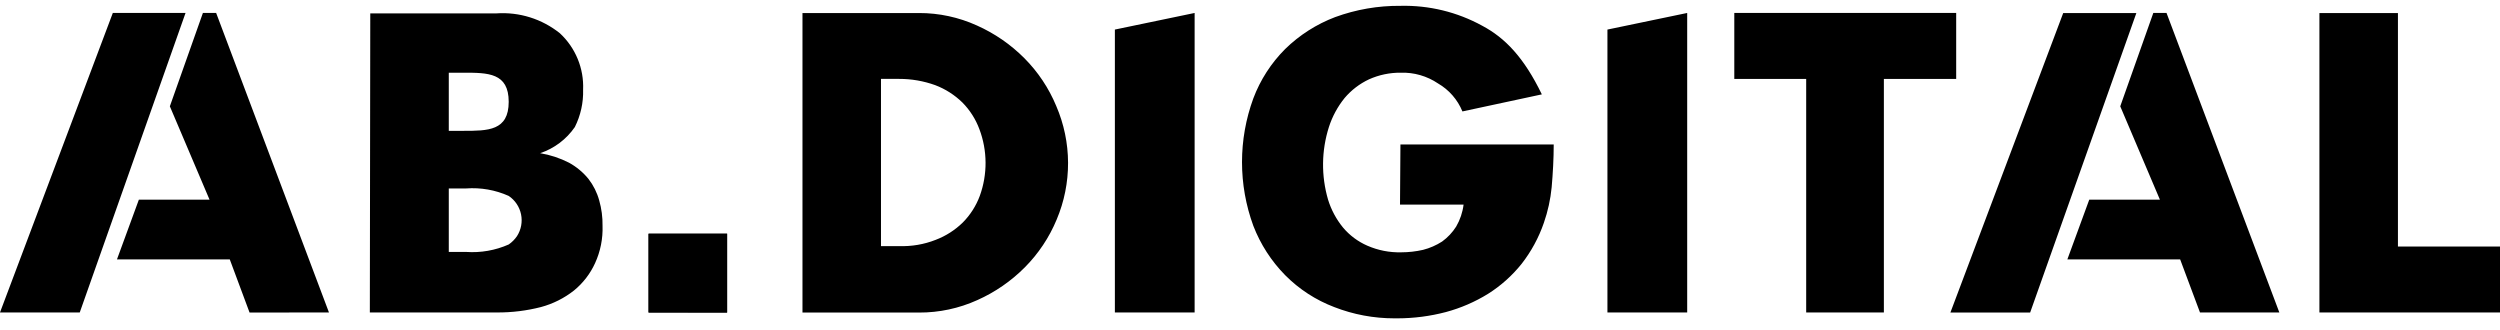 <svg width="220" height="29" viewBox="0 0 220 29" fill="none" xmlns="http://www.w3.org/2000/svg">
	<g clip-path="url(#clip0_882_1461)">
		<path
			d="M117.419 27.025C115.793 26.408 114.317 25.45 113.093 24.214C111.872 22.972 110.919 21.494 110.292 19.869C108.965 16.251 108.965 12.279 110.292 8.661C110.905 7.03 111.861 5.548 113.093 4.316C114.35 3.086 115.848 2.13 117.493 1.505C119.332 0.832 121.278 0.496 123.238 0.514C125.75 0.452 128.234 1.056 130.437 2.266C132.44 3.329 134.104 5.048 135.682 8.305L128.693 9.806C128.269 8.769 127.513 7.902 126.544 7.341C125.579 6.691 124.433 6.361 123.271 6.398C122.306 6.387 121.351 6.587 120.471 6.982C119.646 7.37 118.914 7.93 118.325 8.625C117.711 9.385 117.242 10.251 116.943 11.181C116.283 13.256 116.258 15.481 116.87 17.571C117.145 18.462 117.59 19.293 118.18 20.016C118.761 20.71 119.496 21.259 120.326 21.62C121.265 22.03 122.282 22.23 123.305 22.204C123.954 22.203 124.6 22.13 125.232 21.986C125.826 21.834 126.39 21.587 126.905 21.256C127.397 20.901 127.816 20.455 128.141 19.942C128.487 19.347 128.71 18.689 128.795 18.006H123.201L123.238 12.713H136.727C136.727 13.953 136.655 15.233 136.547 16.472C136.444 17.542 136.213 18.596 135.859 19.611C135.409 20.917 134.745 22.139 133.895 23.227C133.066 24.261 132.071 25.149 130.95 25.856C129.798 26.568 128.549 27.108 127.241 27.46C125.851 27.826 124.42 28.012 122.982 28.014H122.698C120.892 28.015 119.102 27.68 117.419 27.025ZM57.073 27.5V20.566H63.985V27.503L57.073 27.5ZM204.108 27.5V1.147H211.018V21.695H220V27.499L204.108 27.5ZM193.6 27.5L191.854 22.828H181.927L183.854 17.571H190.073L186.582 9.355L189.491 1.141H190.654L200.581 27.495L193.6 27.5ZM171.636 27.5L181.563 1.147H188L178.654 27.5H171.636ZM158.944 27.5V6.946H152.618V1.141H172.144V6.946H165.781V27.499L158.944 27.5ZM141.454 27.5V2.602L148.473 1.141V27.495L141.454 27.5ZM98.109 27.5V2.602L105.127 1.141V27.495L98.109 27.5ZM70.618 27.5V1.147H80.875C82.631 1.143 84.367 1.517 85.966 2.242C87.526 2.937 88.944 3.915 90.149 5.126C91.346 6.331 92.297 7.757 92.948 9.325C93.629 10.904 93.983 12.604 93.989 14.323C93.995 16.042 93.654 17.744 92.984 19.327C92.333 20.895 91.382 22.322 90.185 23.526C88.981 24.737 87.563 25.715 86.003 26.41C84.392 27.139 82.643 27.512 80.875 27.505L70.618 27.5ZM77.527 21.657H79.132C80.225 21.695 81.314 21.509 82.332 21.109C83.229 20.77 84.046 20.248 84.731 19.576C85.388 18.912 85.896 18.115 86.221 17.24C86.912 15.339 86.899 13.253 86.184 11.362C85.859 10.486 85.351 9.689 84.695 9.024C84.009 8.353 83.192 7.831 82.295 7.492C81.281 7.127 80.21 6.941 79.132 6.943H77.527V21.657ZM32.546 27.5L32.584 1.178H43.675C45.696 1.037 47.695 1.663 49.275 2.931C49.953 3.561 50.487 4.332 50.839 5.189C51.191 6.046 51.353 6.969 51.313 7.894C51.346 9.033 51.096 10.162 50.586 11.181C49.845 12.258 48.773 13.066 47.532 13.48C48.419 13.628 49.277 13.911 50.077 14.32C50.733 14.681 51.313 15.165 51.786 15.744C52.223 16.309 52.544 16.954 52.732 17.643C52.938 18.367 53.036 19.117 53.023 19.869C53.063 21.001 52.838 22.126 52.367 23.155C51.942 24.089 51.307 24.913 50.512 25.562C49.652 26.241 48.662 26.737 47.603 27.021C46.344 27.344 45.048 27.503 43.749 27.497L32.546 27.5ZM39.493 22.17H41.02C42.304 22.26 43.59 22.034 44.766 21.514C45.052 21.317 45.298 21.069 45.494 20.783C45.86 20.214 45.989 19.525 45.853 18.863C45.717 18.201 45.327 17.618 44.766 17.241C43.591 16.715 42.304 16.489 41.02 16.583H39.493V22.17ZM39.493 11.514H40.766C42.943 11.514 44.766 11.514 44.766 8.958C44.766 6.401 42.949 6.398 40.766 6.398H39.493V11.514ZM21.962 27.505L20.22 22.827H10.293L12.22 17.57H18.439L14.947 9.355L17.855 1.141H19.021L28.948 27.495L21.962 27.505Z"
			fill="black"
		/>
		<path d="M57.074 27.499V20.564H63.986V27.501L57.074 27.499Z" fill="black" />
		<path d="M9.928 1.141H16.327L7.018 27.495H0L9.928 1.141Z" fill="black" />
	</g>
	<defs>
		<clipPath id="clip0_882_1461">
			<rect width="220" height="29" fill="white" />
		</clipPath>
	</defs>
</svg>
